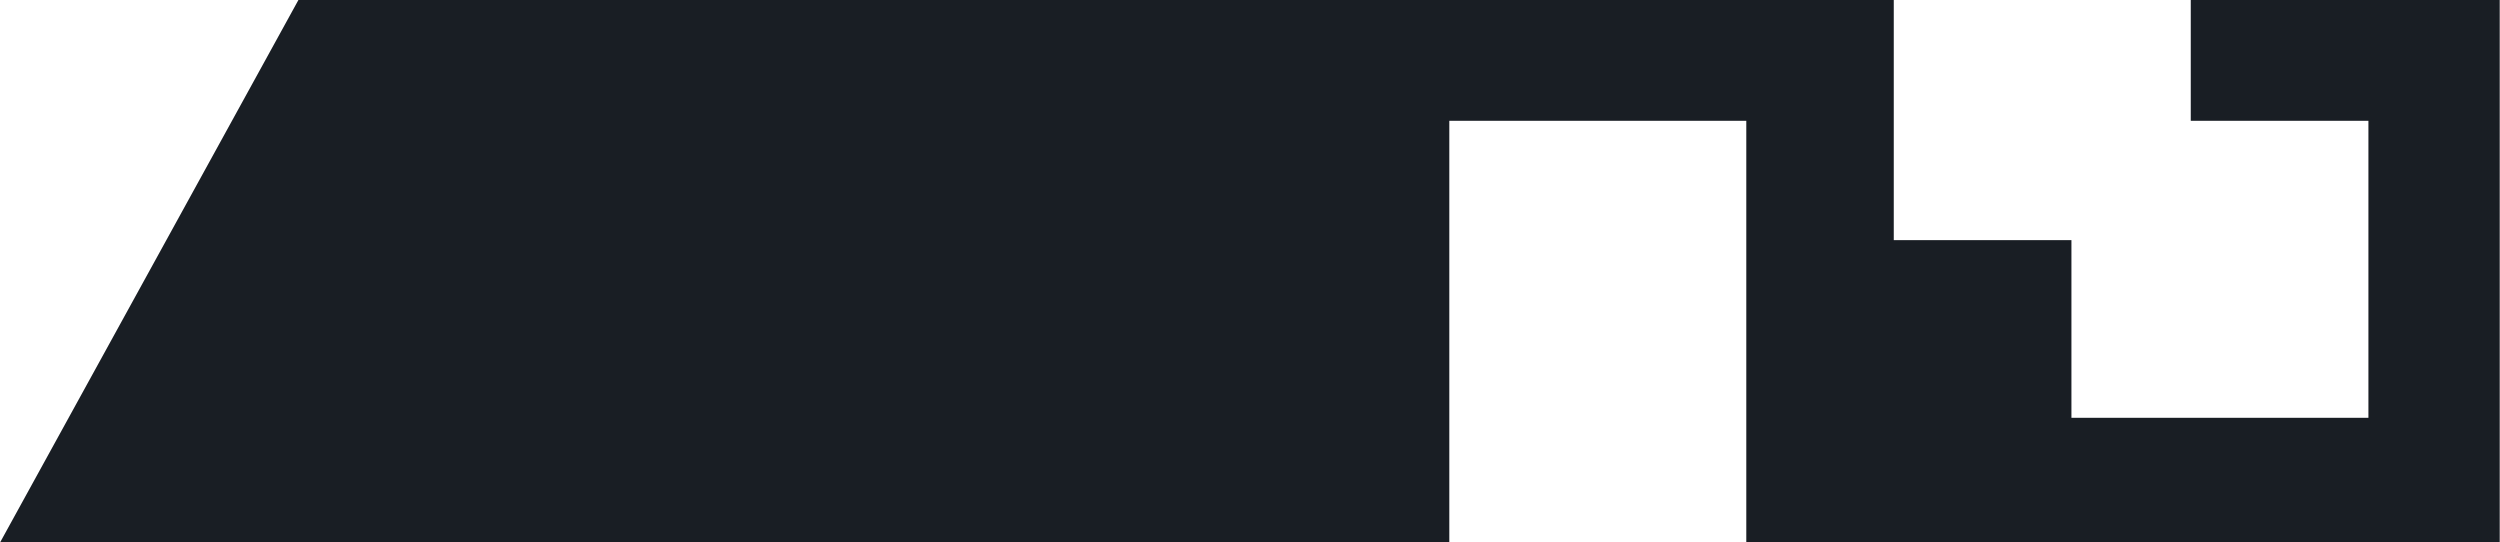<?xml version="1.0" encoding="UTF-8"?> <!-- Creator: CorelDRAW 2020 (64-Bit) --> <svg xmlns="http://www.w3.org/2000/svg" xmlns:xlink="http://www.w3.org/1999/xlink" xmlns:xodm="http://www.corel.com/coreldraw/odm/2003" xml:space="preserve" width="5908px" height="1281px" style="shape-rendering:geometricPrecision; text-rendering:geometricPrecision; image-rendering:optimizeQuality; fill-rule:evenodd; clip-rule:evenodd" viewBox="0 0 574015000 124489000"> <defs> <style type="text/css"> <![CDATA[ .fil0 {fill:#191E24;fill-rule:nonzero} ]]> </style> </defs> <g id="Слой_x0020_1">  <polygon class="fil0" points="68469000,0 434855000,0 434855000,55148000 475657000,55148000 475657000,95948000 543862000,95948000 543862000,27743000 503060000,27743000 503060000,0 574015000,0 574015000,124489000 400985000,124489000 400985000,27743000 332780000,27743000 332780000,124489000 0,124489000 "></polygon> </g> </svg> 